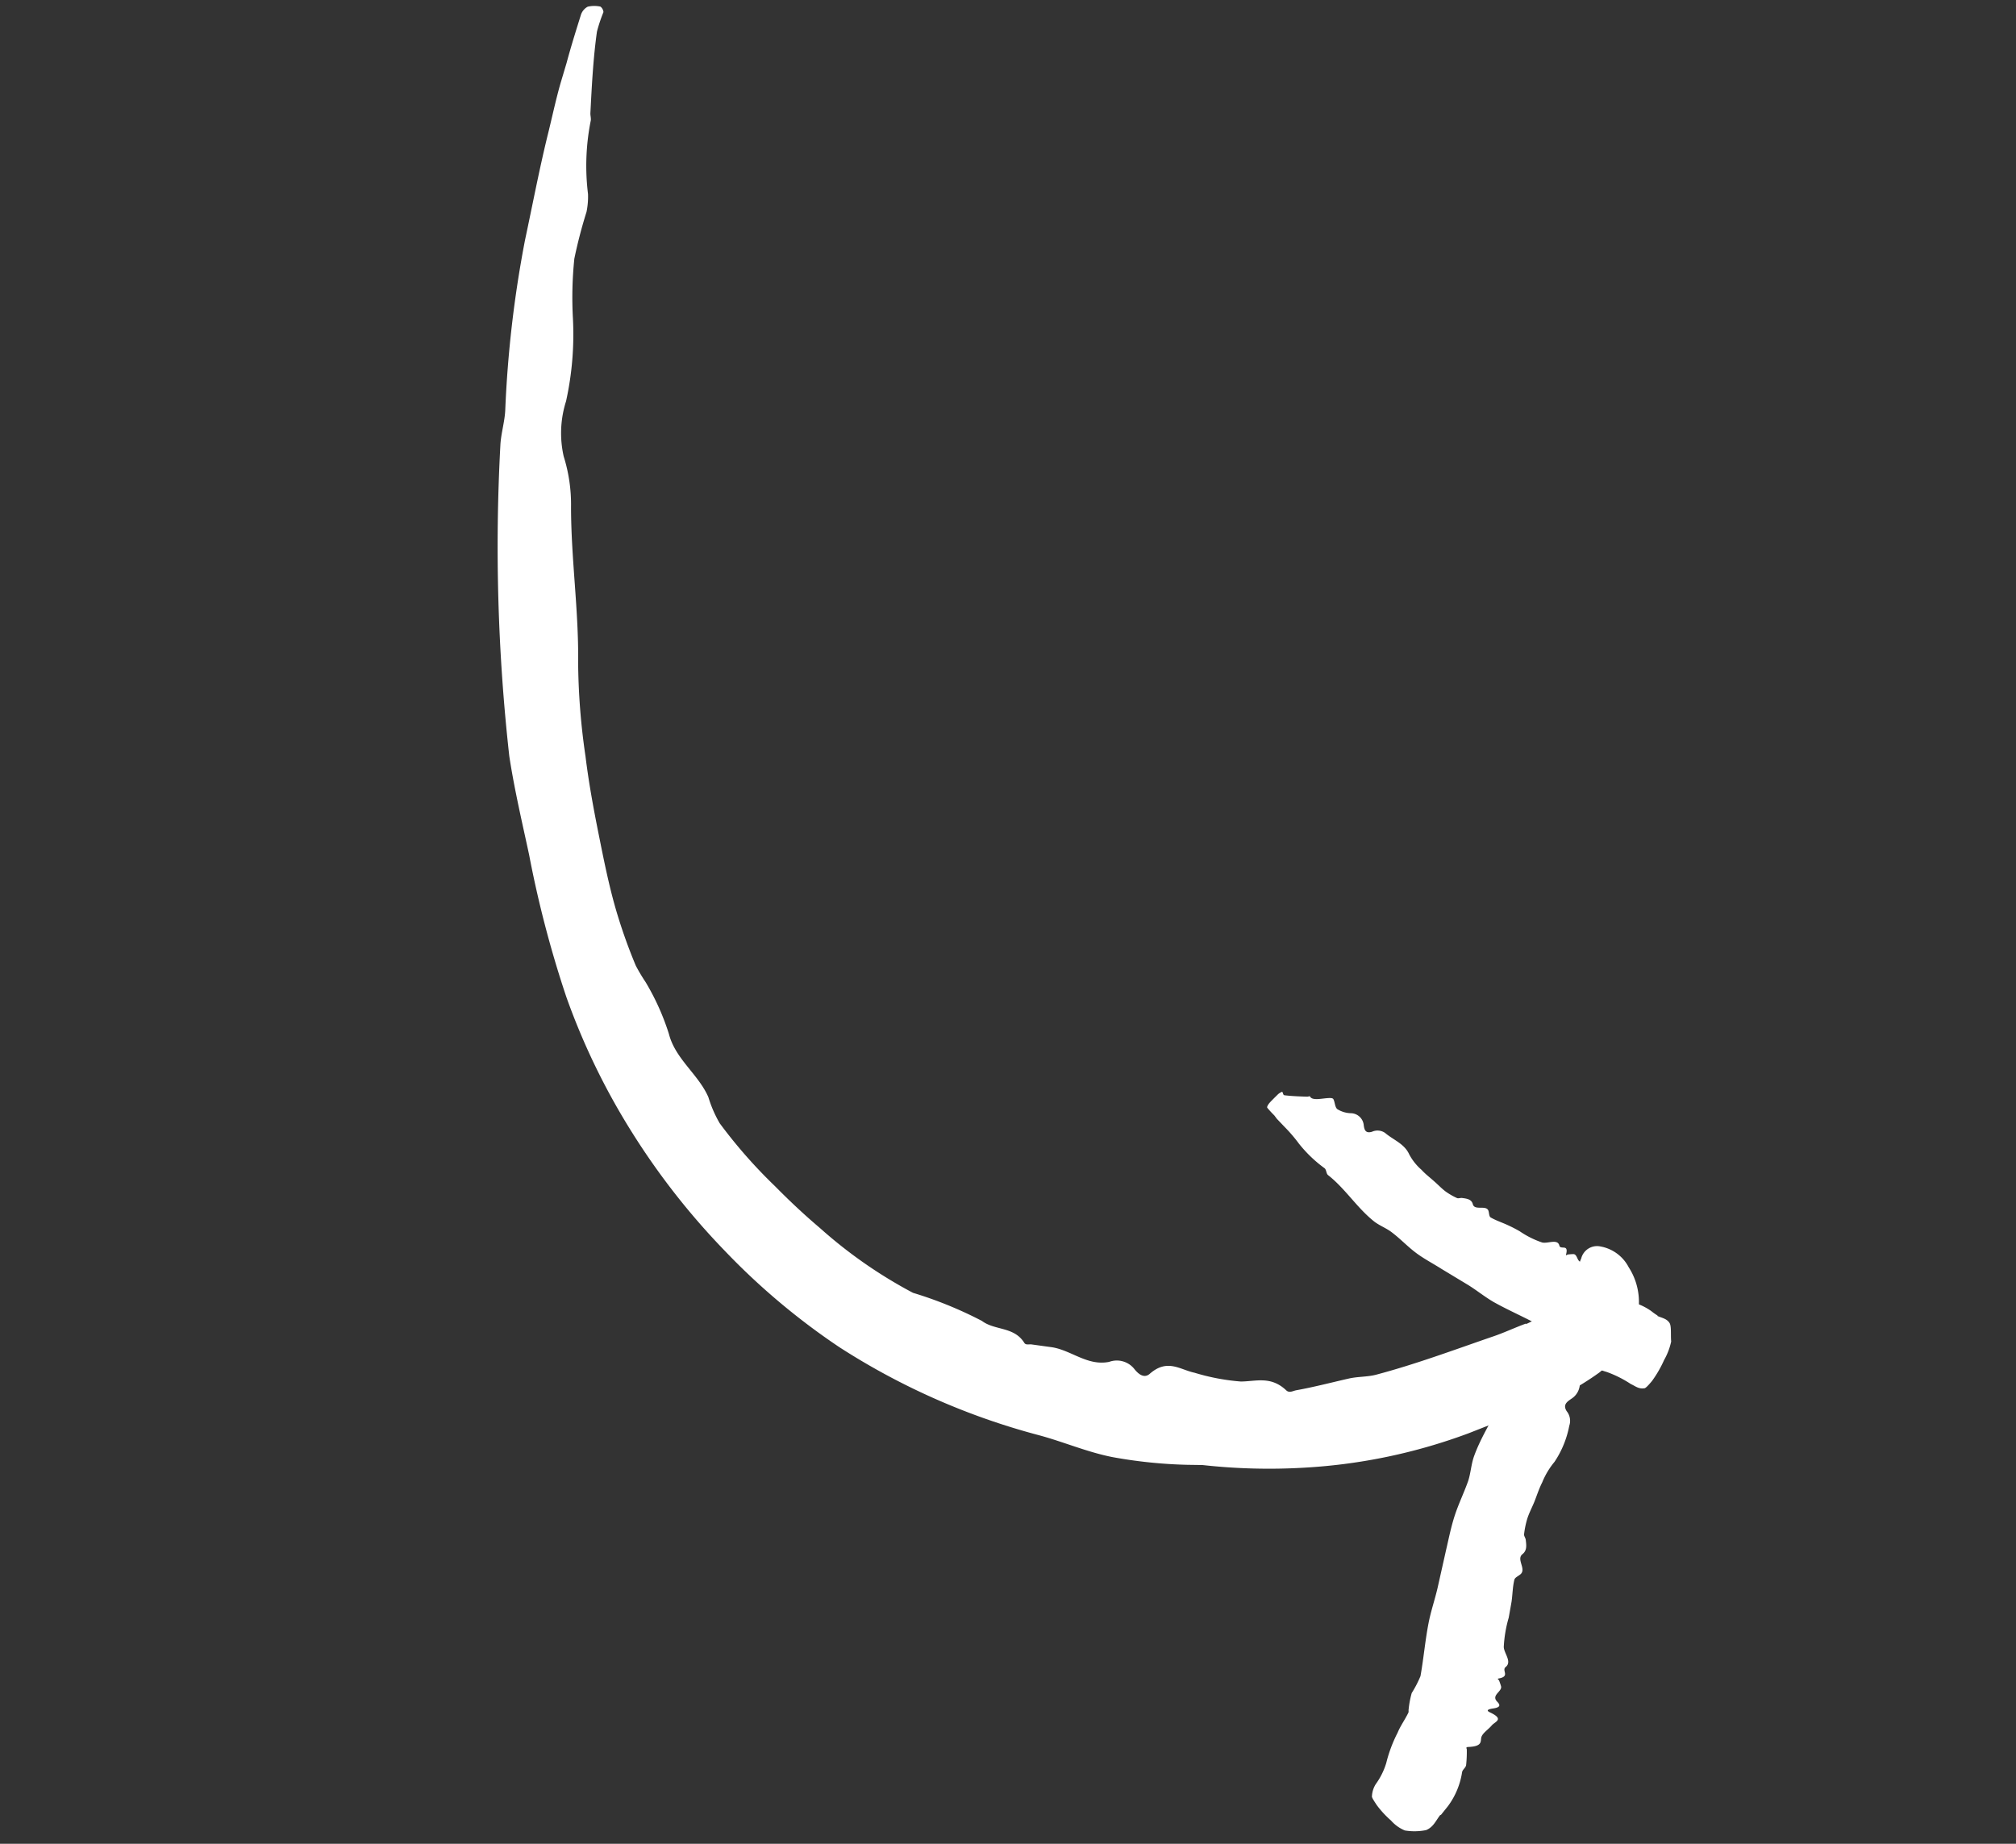 <?xml version="1.0" encoding="UTF-8"?>
<svg xmlns="http://www.w3.org/2000/svg" xmlns:xlink="http://www.w3.org/1999/xlink" width="55.313" height="50.595" viewBox="0 0 55.313 50.595">
  <rect x="0" y="0" width="55.313" height="50.595" fill="#333333" stroke="none"/>
  <defs>
    <style>.a{fill:none;}.b{clip-path:url(#a);}.c{fill:#fff;}</style>
    <clipPath id="a">
      <path class="a" d="M0,0H32.32V45.21H0Z"></path>
    </clipPath>
  </defs>
  <g transform="translate(55.313 22.605) rotate(120)">
    <g class="b" transform="translate(0 0)">
      <g transform="translate(0 2.148)">
        <path class="c" d="M18.6,2.639c.259.217.538.407.789.632.842.731,1.7,1.44,2.49,2.235.171.178.285.4.453.583.336.363.688.718,1.01,1.1.06.066.159.118.133.229-.135.567.2.838.413,1.2a5.916,5.916,0,0,1,.427,1.222c.127.39.031.841.638,1.048.2.068.164.271.094.445a.613.613,0,0,0,.18.683c.4.453.244,1.052.436,1.556l.214.526c.025.064.1.125.064.194-.253.472.114.867.059,1.311a10.95,10.95,0,0,0,.278,2.021,12.818,12.818,0,0,1-.263,3.1c-.1.553-.228,1.1-.378,1.643a13.721,13.721,0,0,1-.737,2.178,3.376,3.376,0,0,1-.463.625c-.406.544-.454,1.309-.961,1.805a6.663,6.663,0,0,0-.913,1.266,4.959,4.959,0,0,1-.258.461,14.61,14.61,0,0,1-1.1,1.283c-.457.471-.952.908-1.448,1.344-.561.495-1.133.985-1.736,1.439a18.548,18.548,0,0,1-2.135,1.466c-1.246.7-2.356,1.584-3.594,2.3a4.412,4.412,0,0,0-1.1.868,2.886,2.886,0,0,1-1.342.7,8.513,8.513,0,0,0-2.069.977,10.4,10.4,0,0,1-1.433.782,13.207,13.207,0,0,1-1.277.352,2.07,2.07,0,0,0-.447.21,6.314,6.314,0,0,1-1.761.935c-.072.018-.127.083-.193.118-.662.338-1.333.682-2.028.963a4.278,4.278,0,0,1-.553.113A.211.211,0,0,0,0,42.7.8.8,0,0,0,.176,43a.39.39,0,0,0,.292.049c.447-.1.894-.2,1.334-.318l.554-.132c.5-.124.978-.284,1.469-.423.929-.273,1.841-.591,2.761-.889A31.367,31.367,0,0,0,10.9,39.422c.284-.146.612-.217.9-.365a51.817,51.817,0,0,0,7.26-4.474c.72-.576,1.388-1.205,2.072-1.824A29.96,29.96,0,0,0,24,29.925a18.8,18.8,0,0,0,2.287-3.36,19.731,19.731,0,0,0,1.572-3.882,18.85,18.85,0,0,0,.721-4.056,19.1,19.1,0,0,0-.642-5.933c-.185-.685-.263-1.4-.5-2.083A13.121,13.121,0,0,0,26.6,8.744l-.2-.358a16.528,16.528,0,0,0-1.342-2.468,15.343,15.343,0,0,0-3.065-3.422L20.531,1.332A7.725,7.725,0,0,0,18.762.226a3.164,3.164,0,0,0-1.55-.2A1.759,1.759,0,0,0,15.852.97a1.089,1.089,0,0,0-.107.956.449.449,0,0,0,.55.293,1,1,0,0,0,.456-.163.494.494,0,0,1,.439-.109,2.332,2.332,0,0,1,.35.127,4.183,4.183,0,0,1,1.072.556Z"></path>
      </g>
      <g transform="translate(15.904 0.99)">
        <path class="c" d="M.7.778a1.8,1.8,0,0,1-.02.213,1.619,1.619,0,0,0,.089.7c.013.052-.046.1-.031.156.029.1.087.207.128.311.008.019.057.039-.017.056-.385.088-.258.176-.262.265s-.13.183-.188.275-.3.167.132.264c.14.032.045.068-.068.1-.187.047-.148.1-.058.151.21.125-.076.233-.011.353a1.366,1.366,0,0,0,.084.125c.01.015.069.034.025.045-.3.082-.024.191-.119.281-.145.14.12.3.163.453a2.5,2.5,0,0,1,.041.684c0,.123.006.247.018.371.015.17.052.341.052.509,0,.056-.092.1-.134.153-.1.136.2.322.063.455-.1.1-.049.219,0,.338.014.039.07.084.072.122a1.846,1.846,0,0,1,0,.363c-.017.137-.058.27-.084.405-.033.153-.051.31-.1.461a1.48,1.48,0,0,1-.2.507c-.187.262-.123.574-.177.863a.363.363,0,0,0,.152.33c.147.14.04.223-.062.3a.362.362,0,0,0-.085.464.74.74,0,0,1,.085.368c-.013.088-.13.15-.181.229-.02.029,0,.069.024.111.1.166.311.367.23.486-.008.014.034.041.043.061.1.186.2.375.278.559.019.045-.045.067-.05.106a.4.4,0,0,0,.115.063c.123.034.285.079.342.087.084.01.12,0,.128-.019a2.8,2.8,0,0,0,.084-.269l.046-.108.088-.3a4.179,4.179,0,0,1,.2-.567,3.6,3.6,0,0,0,.232-.947c.012-.065.108-.111.116-.177.083-.587.379-1.132.468-1.722.028-.19-.01-.393.018-.584.035-.278.116-.548.152-.825s.022-.561.034-.84L2.572,5.7c.009-.283.055-.563.055-.847-.006-.411-.05-.823-.067-1.232-.005-.145.116-.286.136-.431a1.85,1.85,0,0,0-.024-.413c0-.029-.021-.056-.014-.084a3.677,3.677,0,0,0,.124-.564,2.363,2.363,0,0,0-.044-.914A3.087,3.087,0,0,1,2.694.476C2.681.35,2.71.221,2.612.1,2.6.065,2.47.038,2.331.014a3.145,3.145,0,0,0-.662,0A1.779,1.779,0,0,0,1.13.1C.992.2.748.305.709.4.646.527.7.651.711.778Z"></path>
      </g>
      <g transform="translate(17.163 0)">
        <path class="c" d="M14.287.067,13.972.019a2.093,2.093,0,0,0-1,.131c-.069.023-.153-.025-.22,0a3.313,3.313,0,0,0-.384.2c-.022.013-.034.067-.077,0-.222-.352-.307-.2-.421-.177S11.593.11,11.456.086s-.323-.226-.286.221c.012.146-.066.068-.143-.029-.129-.161-.178-.107-.209,0C10.752.526,10.509.3,10.4.4a1.672,1.672,0,0,0-.112.128c-.012.015-.009.077-.041.04-.215-.258-.228.044-.37-.011-.217-.085-.3.225-.451.32a3.5,3.5,0,0,1-.766.285l-.416.151c-.186.074-.366.178-.559.234-.064.021-.155-.053-.229-.074-.2-.053-.285.315-.492.233-.156-.061-.269.033-.386.119-.039.029-.067.1-.109.116a2.491,2.491,0,0,1-.412.137c-.163.036-.332.041-.5.064-.188.027-.373.069-.564.079a2.156,2.156,0,0,1-.663-.01,2.686,2.686,0,0,0-1.058.144.42.42,0,0,0-.312.262c-.1.19-.237.118-.373.052a.5.5,0,0,0-.564.087.937.937,0,0,1-.381.214C1.531,3,1.412,2.909,1.3,2.888c-.042-.008-.08.024-.117.061C1.036,3.1.9,3.373.729,3.342.711,3.339.7,3.388.68,3.4a6.641,6.641,0,0,1-.515.455c-.044.032-.1-.025-.142-.02A.3.3,0,0,0,0,3.964a3.129,3.129,0,0,0,.047.343c.027.084.054.118.078.124a1.253,1.253,0,0,0,.343.006l.143.007.38-.02a6.752,6.752,0,0,1,.728,0,5.055,5.055,0,0,0,1.175-.1c.079-.013.171.061.25.046.7-.135,1.445-.042,2.152-.169.228-.04.443-.151.67-.2.331-.062.67-.085,1-.154s.647-.178.967-.275l.988-.309c.325-.1.66-.163.98-.275.461-.159.91-.37,1.361-.532a3.076,3.076,0,0,1,.522-.024,2.6,2.6,0,0,0,.433-.152c.029-.01.052-.037.083-.038.212-.015.426.008.619-.019a3.786,3.786,0,0,0,.877-.146,1.951,1.951,0,0,1,.649-.04.685.685,0,0,0,.339-.077c.032-.01.087-.124.145-.24a2.691,2.691,0,0,0,.169-.546,1.023,1.023,0,0,0,.046-.464,1.6,1.6,0,0,0-.3-.5c-.176-.137-.372-.1-.559-.13Z"></path>
      </g>
    </g>
  </g>
</svg>
